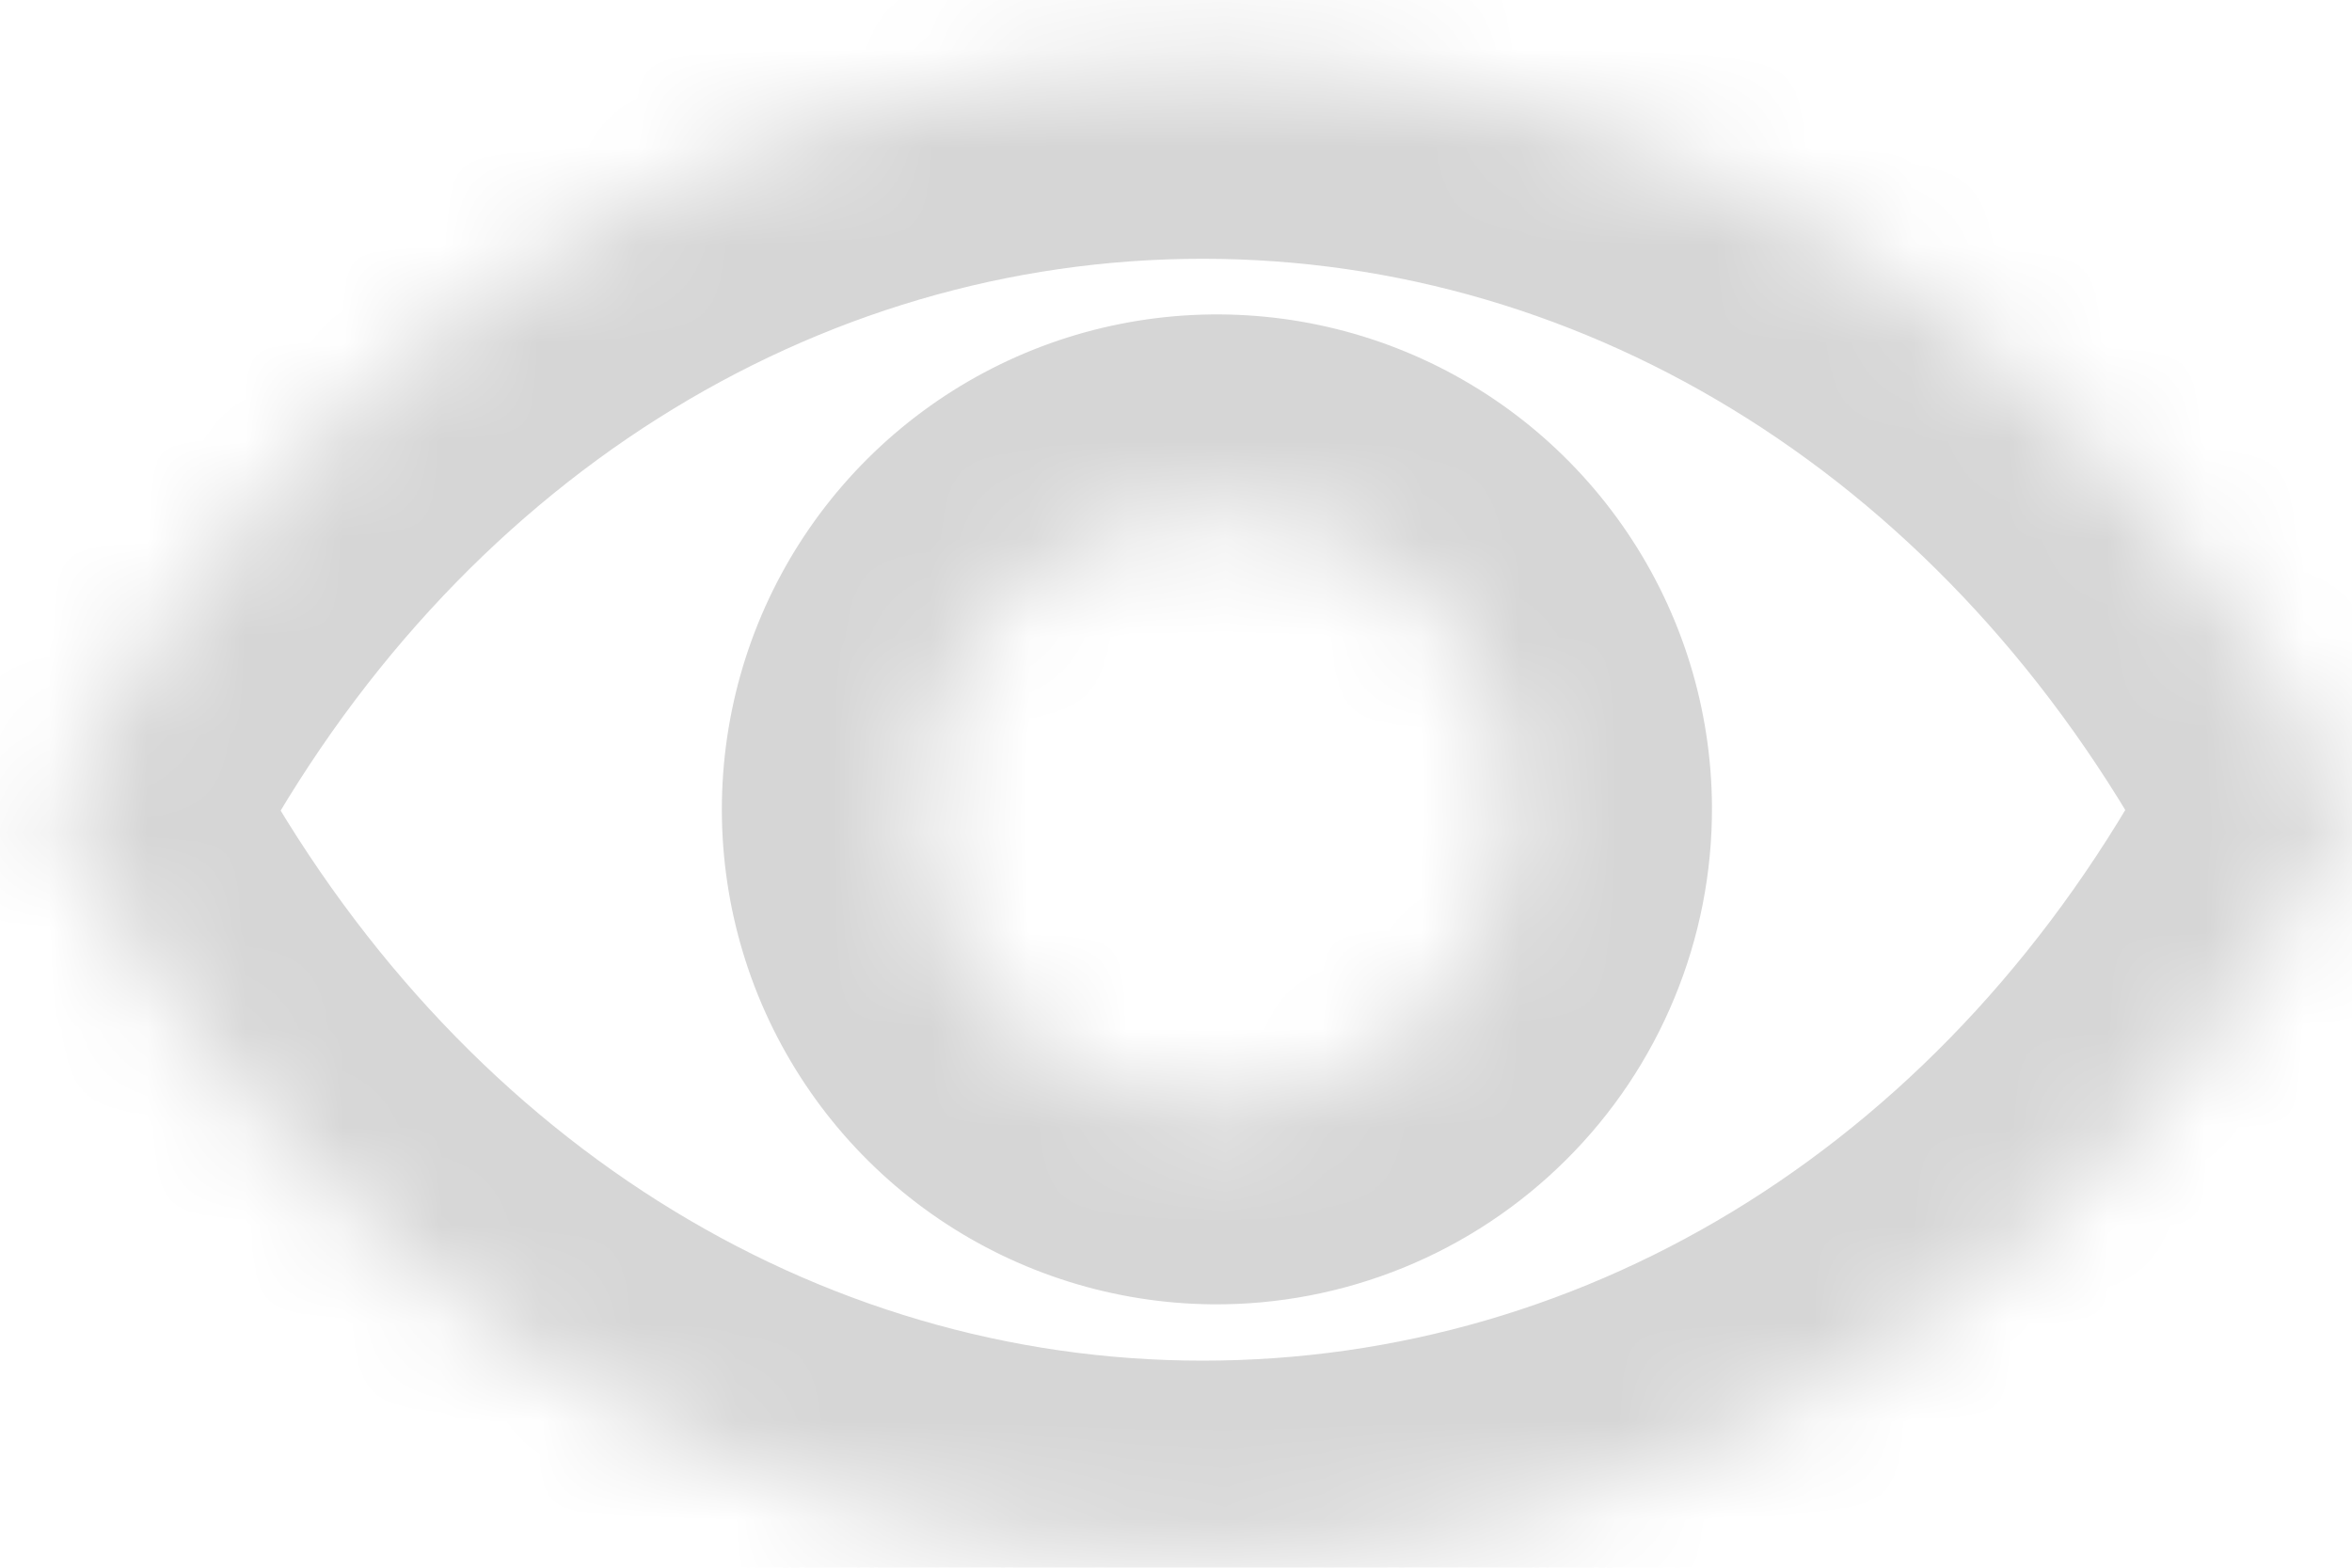 <svg width="24" height="16" viewBox="0 0 24 16" fill="none" xmlns="http://www.w3.org/2000/svg">
<mask id="path-1-inside-1_2160_63869" fill="white">
<path fill-rule="evenodd" clip-rule="evenodd" d="M12.271 0.621C17.044 0.621 21.356 3.372 23.815 7.917L24.005 8.26L23.815 8.611C21.363 13.193 17.044 15.908 12.271 15.908C7.499 15.908 3.187 13.157 0.728 8.611L0.538 8.26L0.742 7.917C3.18 3.372 7.499 0.621 12.271 0.621ZM10.713 10.767C11.207 11.103 11.789 11.285 12.386 11.291C12.788 11.295 13.187 11.218 13.559 11.066C13.931 10.914 14.27 10.69 14.555 10.406C14.839 10.123 15.065 9.785 15.219 9.414C15.372 9.042 15.45 8.644 15.448 8.242C15.445 7.644 15.265 7.061 14.931 6.566C14.597 6.071 14.124 5.685 13.572 5.458C13.019 5.23 12.412 5.171 11.826 5.288C11.24 5.404 10.702 5.691 10.279 6.113C9.855 6.534 9.566 7.072 9.447 7.657C9.328 8.242 9.385 8.85 9.61 9.403C9.835 9.956 10.219 10.431 10.713 10.767Z"/>
</mask>
<path d="M23.815 7.917L22.038 8.879L22.042 8.887L22.047 8.896L23.815 7.917ZM24.005 8.26L25.782 9.223L26.308 8.25L25.773 7.282L24.005 8.26ZM23.815 8.611L22.038 7.648L22.033 7.657L23.815 8.611ZM0.728 8.611L2.505 7.649L2.505 7.648L0.728 8.611ZM0.538 8.26L-1.198 7.226L-1.786 8.213L-1.239 9.223L0.538 8.26ZM0.742 7.917L2.478 8.952L2.502 8.912L2.523 8.872L0.742 7.917ZM12.386 11.291L12.365 13.312L12.37 13.312L12.386 11.291ZM10.713 10.767L9.576 12.438L9.576 12.438L10.713 10.767ZM13.559 11.066L12.795 9.195L12.795 9.195L13.559 11.066ZM14.555 10.406L13.129 8.975L13.129 8.975L14.555 10.406ZM15.219 9.414L13.351 8.642L13.351 8.642L15.219 9.414ZM15.448 8.242L17.469 8.233L17.469 8.229L15.448 8.242ZM14.931 6.566L13.255 7.696L13.255 7.696L14.931 6.566ZM11.826 5.288L12.22 7.27L12.22 7.27L11.826 5.288ZM9.447 7.657L11.427 8.059L11.427 8.059L9.447 7.657ZM9.61 9.403L7.738 10.165L7.738 10.165L9.61 9.403ZM23.815 7.917L25.592 6.956C22.822 1.835 17.869 -1.4 12.271 -1.4V0.621V2.641C16.218 2.641 19.89 4.908 22.038 8.879L23.815 7.917ZM24.005 8.26L25.773 7.282L25.583 6.939L23.815 7.917L22.047 8.896L22.237 9.239L24.005 8.26ZM23.815 8.611L25.592 9.573L25.782 9.223L24.005 8.26L22.228 7.298L22.038 7.648L23.815 8.611ZM12.271 15.908V17.928C17.86 17.928 22.828 14.738 25.597 9.564L23.815 8.611L22.033 7.657C19.898 11.648 16.227 13.887 12.271 13.887V15.908ZM0.728 8.611L-1.05 9.572C1.721 14.693 6.673 17.928 12.271 17.928V15.908V13.887C8.325 13.887 4.653 11.62 2.505 7.649L0.728 8.611ZM0.538 8.26L-1.239 9.223L-1.049 9.573L0.728 8.611L2.505 7.648L2.315 7.298L0.538 8.26ZM0.742 7.917L-0.994 6.883L-1.198 7.226L0.538 8.26L2.274 9.295L2.478 8.952L0.742 7.917ZM12.271 0.621V-1.4C6.676 -1.4 1.712 1.833 -1.038 6.963L0.742 7.917L2.523 8.872C4.647 4.91 8.323 2.641 12.271 2.641V0.621ZM12.386 11.291L12.407 9.271C12.208 9.269 12.014 9.208 11.849 9.096L10.713 10.767L9.576 12.438C10.4 12.998 11.37 13.302 12.365 13.312L12.386 11.291ZM13.559 11.066L12.795 9.195C12.671 9.246 12.537 9.272 12.403 9.271L12.386 11.291L12.37 13.312C13.039 13.318 13.703 13.19 14.323 12.937L13.559 11.066ZM14.555 10.406L13.129 8.975C13.033 9.07 12.92 9.145 12.795 9.195L13.559 11.066L14.323 12.937C14.943 12.684 15.506 12.31 15.98 11.838L14.555 10.406ZM15.219 9.414L13.351 8.642C13.299 8.767 13.224 8.88 13.129 8.975L14.555 10.406L15.98 11.838C16.455 11.366 16.831 10.804 17.086 10.185L15.219 9.414ZM15.448 8.242L13.428 8.25C13.428 8.385 13.402 8.518 13.351 8.642L15.219 9.414L17.086 10.185C17.342 9.566 17.472 8.903 17.469 8.233L15.448 8.242ZM14.931 6.566L13.255 7.696C13.367 7.861 13.427 8.055 13.428 8.254L15.448 8.242L17.469 8.229C17.463 7.234 17.163 6.262 16.606 5.437L14.931 6.566ZM13.572 5.458L12.802 7.326C12.986 7.402 13.144 7.531 13.255 7.696L14.931 6.566L16.606 5.437C16.049 4.611 15.261 3.968 14.341 3.589L13.572 5.458ZM11.826 5.288L12.22 7.27C12.416 7.231 12.618 7.25 12.802 7.326L13.572 5.458L14.341 3.589C13.42 3.21 12.408 3.112 11.432 3.306L11.826 5.288ZM10.279 6.113L11.704 7.545C11.846 7.404 12.025 7.308 12.22 7.27L11.826 5.288L11.432 3.306C10.455 3.5 9.558 3.979 8.853 4.681L10.279 6.113ZM9.447 7.657L11.427 8.059C11.467 7.864 11.563 7.685 11.704 7.545L10.279 6.113L8.853 4.681C8.147 5.384 7.665 6.279 7.467 7.255L9.447 7.657ZM9.61 9.403L11.482 8.641C11.407 8.457 11.388 8.255 11.427 8.059L9.447 7.657L7.467 7.255C7.269 8.23 7.363 9.243 7.738 10.165L9.61 9.403ZM10.713 10.767L11.849 9.096C11.685 8.984 11.557 8.826 11.482 8.641L9.61 9.403L7.738 10.165C8.114 11.087 8.753 11.878 9.576 12.438L10.713 10.767Z" fill="#D6D6D6" mask="url(#path-1-inside-1_2160_63869)"/>
</svg>
